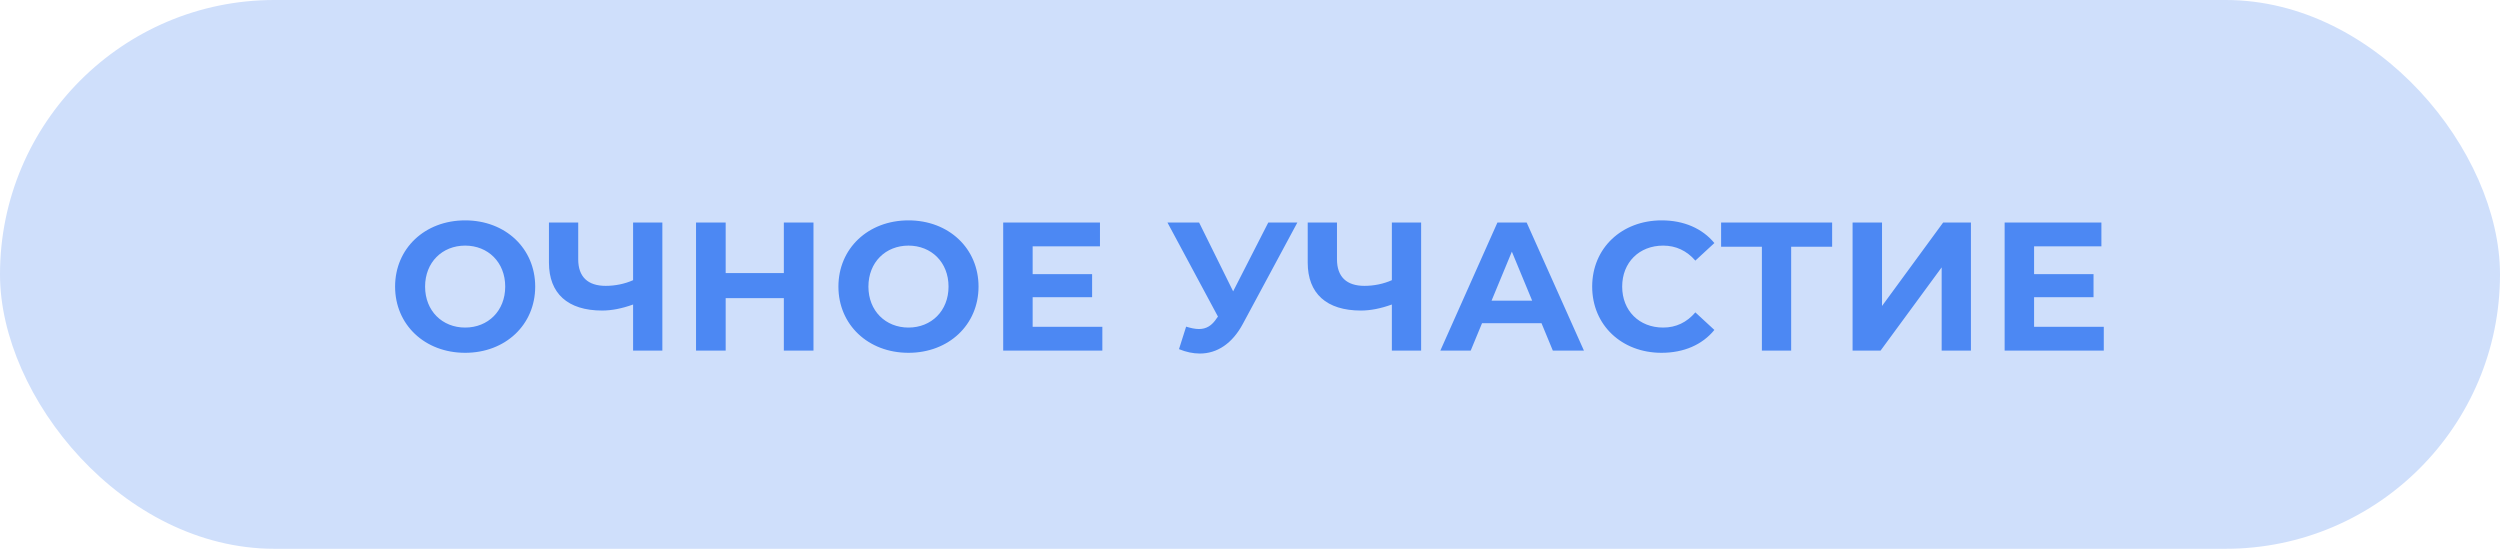 <?xml version="1.0" encoding="UTF-8"?> <svg xmlns="http://www.w3.org/2000/svg" width="164" height="36" viewBox="0 0 164 36" fill="none"> <rect width="164" height="36" rx="18" fill="#CFDFFB"></rect> <path d="M30.514 23.144C33.154 23.144 35.109 21.308 35.109 18.8C35.109 16.292 33.154 14.456 30.514 14.456C27.861 14.456 25.918 16.304 25.918 18.8C25.918 21.296 27.861 23.144 30.514 23.144ZM30.514 21.488C29.014 21.488 27.886 20.396 27.886 18.8C27.886 17.204 29.014 16.112 30.514 16.112C32.014 16.112 33.142 17.204 33.142 18.8C33.142 20.396 32.014 21.488 30.514 21.488ZM41.531 14.6V18.38C40.991 18.62 40.367 18.752 39.731 18.752C38.567 18.752 37.931 18.164 37.931 17.012V14.6H36.011V17.228C36.011 19.256 37.247 20.372 39.503 20.372C40.127 20.372 40.799 20.24 41.531 19.976V23H43.451V14.6H41.531ZM51.42 14.6V17.912H47.604V14.6H45.66V23H47.604V19.556H51.42V23H53.364V14.6H51.42ZM59.596 23.144C62.236 23.144 64.192 21.308 64.192 18.8C64.192 16.292 62.236 14.456 59.596 14.456C56.944 14.456 55 16.304 55 18.8C55 21.296 56.944 23.144 59.596 23.144ZM59.596 21.488C58.096 21.488 56.968 20.396 56.968 18.8C56.968 17.204 58.096 16.112 59.596 16.112C61.096 16.112 62.224 17.204 62.224 18.8C62.224 20.396 61.096 21.488 59.596 21.488ZM67.742 21.44V19.496H71.642V17.984H67.742V16.16H72.158V14.6H65.81V23H72.314V21.44H67.742ZM83.198 14.6L80.894 19.112L78.662 14.6H76.586L79.898 20.768L79.826 20.864C79.502 21.368 79.13 21.584 78.65 21.584C78.398 21.584 78.122 21.524 77.81 21.428L77.342 22.904C77.81 23.096 78.266 23.192 78.71 23.192C79.838 23.192 80.834 22.544 81.53 21.248L85.106 14.6H83.198ZM91.306 14.6V18.38C90.766 18.62 90.142 18.752 89.506 18.752C88.342 18.752 87.706 18.164 87.706 17.012V14.6H85.786V17.228C85.786 19.256 87.022 20.372 89.278 20.372C89.902 20.372 90.574 20.24 91.306 19.976V23H93.226V14.6H91.306ZM101.866 23H103.906L100.15 14.6H98.23L94.486 23H96.478L97.222 21.2H101.122L101.866 23ZM97.846 19.724L99.178 16.508L100.51 19.724H97.846ZM108.995 23.144C110.459 23.144 111.671 22.616 112.463 21.644L111.215 20.492C110.651 21.152 109.943 21.488 109.103 21.488C107.531 21.488 106.415 20.384 106.415 18.8C106.415 17.216 107.531 16.112 109.103 16.112C109.943 16.112 110.651 16.448 111.215 17.096L112.463 15.944C111.671 14.984 110.459 14.456 109.007 14.456C106.391 14.456 104.447 16.268 104.447 18.8C104.447 21.332 106.391 23.144 108.995 23.144ZM120.188 14.6H112.904V16.184H115.58V23H117.5V16.184H120.188V14.6ZM121.529 23H123.365L127.373 17.54V23H129.293V14.6H127.469L123.461 20.072V14.6H121.529V23ZM133.436 21.44V19.496H137.336V17.984H133.436V16.16H137.852V14.6H131.504V23H138.008V21.44H133.436Z" fill="#4C88F3"></path> </svg> 